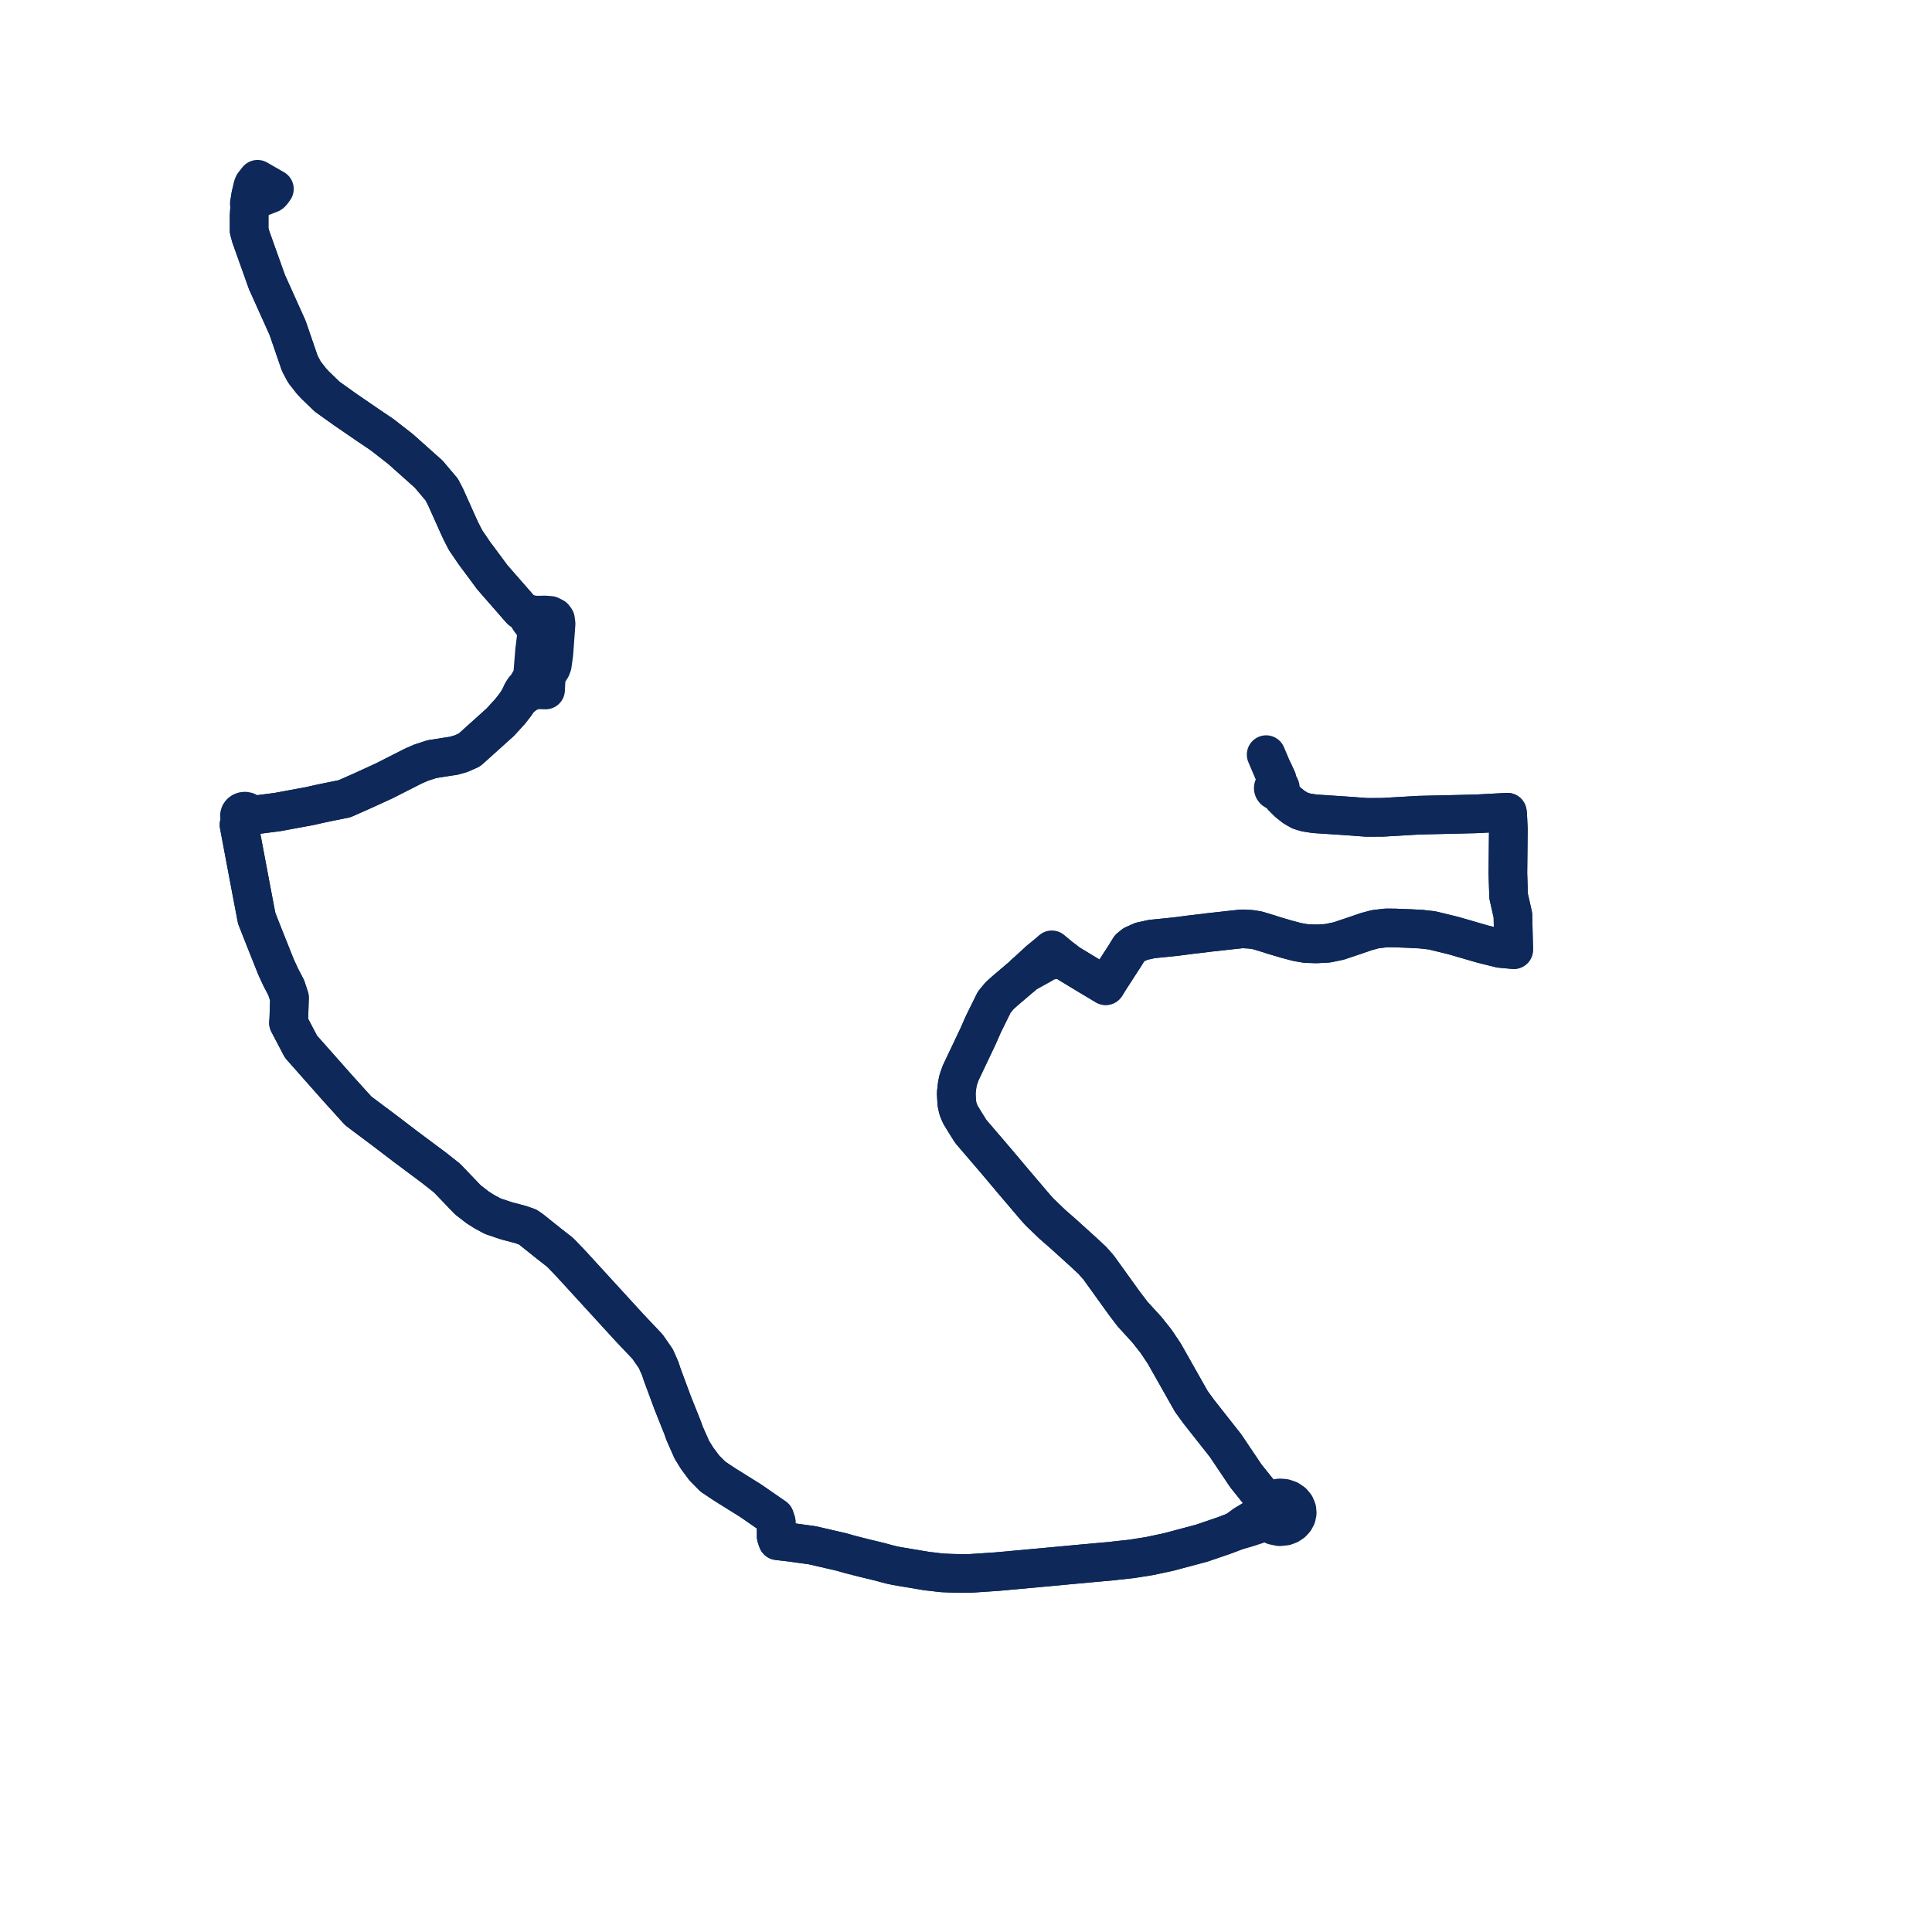     
<svg width="215.54" height="215.54" version="1.1"
     xmlns="http://www.w3.org/2000/svg">

  <title>Plan de ligne</title>
  <desc>Du 2022-01-03 au 2023-07-07</desc>

<path d='M 142.142 86.234 L 142.471 86.956 L 142.487 87.113 L 142.505 87.27 L 142.5 87.582 L 142.381 87.584 L 142.268 87.615 L 142.171 87.674 L 142.098 87.755 L 142.057 87.852 L 142.051 87.961 L 142.086 88.066 L 142.158 88.156 L 142.258 88.222 L 142.378 88.258 L 142.505 88.258 L 142.625 88.225 L 142.764 88.429 L 143.092 88.914 L 143.728 89.544 L 143.915 89.69 L 144.39 90.063 L 145.056 90.441 L 145.7 90.637 L 146.654 90.787 L 150.053 91.011 L 152.481 91.19 L 154.259 91.18 L 158.321 90.944 L 161.582 90.871 L 164.701 90.796 L 168.164 90.612 L 168.199 90.858 L 168.276 92.53 L 168.244 95.494 L 168.224 97.428 L 168.305 99.979 L 168.784 102.1 L 168.871 105.739 L 168.875 105.948 L 167.372 105.81 L 165.969 105.461 L 165.344 105.304 L 162.144 104.375 L 159.778 103.798 L 158.562 103.659 L 157.296 103.593 L 155.555 103.526 L 155.016 103.525 L 154.618 103.525 L 153.425 103.665 L 152.443 103.93 L 151.207 104.354 L 149.353 104.977 L 148.104 105.238 L 146.836 105.302 L 145.69 105.263 L 144.709 105.09 L 143.618 104.803 L 142.531 104.482 L 141.938 104.306 L 141.726 104.23 L 140.289 103.792 L 139.544 103.675 L 138.58 103.623 L 137.402 103.75 L 134.849 104.031 L 134.446 104.086 L 132.843 104.273 L 131.155 104.493 L 128.511 104.76 L 127.355 105.011 L 126.46 105.411 L 126.028 105.767 L 125.534 106.573 L 123.769 109.3 L 123.392 109.92 L 123.355 109.97 L 121.524 108.876 L 120.457 108.23 L 119.193 107.465 L 118.73 107.098 L 118.298 106.757 L 117.72 106.277 L 117.345 105.966 L 116.884 106.364 L 116.093 107.013 L 115.903 107.169 L 115.671 107.383 L 114.248 108.691 L 114.126 108.837 L 113.682 109.212 L 113.055 109.744 L 112.64 110.097 L 112.179 110.488 L 111.511 111.087 L 110.917 111.812 L 110.292 113.078 L 109.714 114.249 L 109.132 115.573 L 108.981 115.892 L 108.788 116.297 L 107.165 119.717 L 106.886 120.521 L 106.78 121.082 L 106.741 121.427 L 106.681 121.966 L 106.709 122.514 L 106.75 123.139 L 106.886 123.739 L 107.139 124.347 L 107.8 125.425 L 108.307 126.23 L 108.977 127.012 L 111.118 129.511 L 113.014 131.762 L 115.454 134.63 L 115.948 135.186 L 117.38 136.564 L 118.63 137.657 L 119.621 138.554 L 121.085 139.882 L 121.383 140.162 L 121.875 140.623 L 122.568 141.41 L 125.446 145.408 L 126.334 146.579 L 127.971 148.375 L 128.964 149.626 L 129.895 151.015 L 132.261 155.201 L 132.915 156.357 L 133.756 157.508 L 136.736 161.292 L 138.992 164.653 L 140.985 167.137 L 141.428 167.689 L 141.117 168.15 L 140.998 168.673 L 140.362 169.13 L 140.234 169.243 L 138.846 170.08 L 137.824 170.829 L 136.518 171.323 L 134.051 172.165 L 132.659 172.536 L 130.371 173.146 L 128.237 173.6 L 126.266 173.914 L 124.472 174.108 L 124.101 174.157 L 122.86 174.267 L 121.168 174.419 L 118.409 174.675 L 116.791 174.826 L 111.236 175.334 L 108.234 175.534 L 107.221 175.54 L 106.155 175.517 L 105.163 175.475 L 104.707 175.428 L 103.978 175.337 L 103.466 175.287 L 101.401 174.94 L 100.012 174.706 L 99.448 174.586 L 98.792 174.416 L 98.166 174.245 L 96.441 173.828 L 95.223 173.517 L 94.793 173.408 L 93.904 173.152 L 90.632 172.396 L 88.226 172.064 L 86.755 171.892 L 86.594 171.427 L 86.596 169.789 L 86.539 169.62 L 86.424 169.272 L 83.757 167.428 L 82.74 166.793 L 80.875 165.629 L 79.535 164.738 L 78.575 163.767 L 77.774 162.689 L 77.185 161.74 L 76.349 159.843 L 76.178 159.34 L 75.047 156.51 L 73.855 153.29 L 73.665 152.698 L 73.16 151.561 L 72.238 150.237 L 70.172 148.052 L 67.057 144.647 L 65.219 142.639 L 63.767 141.051 L 62.604 139.836 L 62.392 139.642 L 62.218 139.505 L 61.346 138.827 L 59.262 137.162 L 58.864 136.888 L 58.112 136.624 L 56.91 136.304 L 56.475 136.188 L 54.956 135.675 L 54.039 135.176 L 53.295 134.707 L 52.197 133.856 L 49.869 131.429 L 48.432 130.294 L 46.75 129.039 L 46.198 128.627 L 45.218 127.896 L 42.903 126.129 L 40.337 124.209 L 39.958 123.919 L 39.517 123.433 L 37.639 121.355 L 34.915 118.278 L 33.576 116.765 L 32.186 114.118 L 32.221 113.654 L 32.278 111.903 L 32.297 111.306 L 31.932 110.187 L 31.324 109.029 L 30.791 107.871 L 29.471 104.562 L 29.316 104.169 L 28.64 102.452 L 28.576 102.125 L 27.943 98.805 L 27.777 97.923 L 26.665 92.021 L 26.916 91.631 L 27.055 91.468 L 27.246 91.514 L 27.443 91.502 L 27.626 91.435 L 27.773 91.32 L 27.868 91.17 L 27.897 91.053 L 27.893 90.933 L 28.193 90.912 L 28.825 90.869 L 29.25 90.814 L 30.953 90.594 L 34.578 89.925 L 34.994 89.83 L 35.673 89.675 L 36.311 89.543 L 36.586 89.486 L 38.431 89.113 L 40.416 88.236 L 42.876 87.108 L 46.116 85.462 L 46.976 85.088 L 48.184 84.693 L 50.292 84.361 L 50.53 84.338 L 51.406 84.093 L 52.347 83.677 L 52.586 83.472 L 53.714 82.457 L 55.825 80.556 L 56.948 79.322 L 57.519 78.582 L 57.867 78.05 L 58.669 77.396 L 59.17 77.156 L 59.579 77.017 L 60.049 76.954 L 60.865 76.977 L 60.887 76.546 L 60.9 76.282 L 60.934 75.726 L 60.935 75.699 L 60.954 75.377 L 61.503 74.5 L 61.614 74.201 L 61.792 72.948 L 62.036 69.592 L 61.971 69.102 L 61.795 68.861 L 61.383 68.653 L 60.78 68.608 L 60.112 68.625 L 59.858 68.625 L 59.403 68.582 L 58.63 68.395 L 58.11 68.048 L 57.79 67.682 L 55.479 65.04 L 54.91 64.382 L 52.929 61.712 L 51.946 60.274 L 51.396 59.192 L 51.14 58.638 L 50.979 58.278 L 50.681 57.614 L 49.718 55.465 L 49.281 54.619 L 47.825 52.898 L 44.684 50.096 L 42.614 48.483 L 40.957 47.365 L 38.473 45.66 L 36.497 44.249 L 35.198 42.997 L 34.77 42.543 L 33.966 41.517 L 33.45 40.55 L 32.089 36.589 L 31.689 35.7 L 29.779 31.455 L 29.35 30.251 L 27.988 26.434 L 27.792 25.72 L 27.794 24.126 L 27.809 23.799 L 27.846 23.283 L 27.863 23.127 L 27.865 22.93 L 27.971 22.849 L 28.051 22.724 L 28.14 22.59 L 28.192 22.452 L 28.288 22.366 L 28.464 22.262 L 29.119 22.009 L 29.82 21.739 L 30.185 21.597 L 30.265 21.535 L 30.38 21.403 L 30.474 21.273 L 30.613 21.081 L 30.365 20.938 L 28.732 20 L 28.484 20.318 L 28.295 20.553 L 28.242 20.672 L 28.186 20.815 L 28.14 21.023 L 27.999 21.651 L 27.963 21.848' fill='transparent' stroke='#0d2859' stroke-linecap='round' stroke-linejoin='round' stroke-width='4.311'/><path d='M 27.964 21.839 L 27.814 22.655 L 27.817 22.803 L 27.865 22.93 L 27.863 23.127 L 27.846 23.283 L 27.809 23.799 L 27.794 24.126 L 27.792 25.72 L 27.988 26.434 L 28.869 28.904 L 29.779 31.455 L 31.689 35.7 L 32.089 36.589 L 33.45 40.55 L 33.966 41.517 L 34.77 42.543 L 35.198 42.997 L 36.497 44.249 L 38.473 45.66 L 40.957 47.365 L 42.614 48.483 L 44.684 50.096 L 46.451 51.672 L 47.825 52.898 L 49.281 54.619 L 49.718 55.465 L 50.681 57.614 L 50.979 58.278 L 51.14 58.638 L 51.396 59.192 L 51.946 60.274 L 52.929 61.712 L 54.91 64.382 L 55.479 65.04 L 58.11 68.048 L 58.63 68.395 L 59.107 69.173 L 59.506 69.7 L 59.667 70.05 L 59.875 70.646 L 59.698 72.133 L 59.642 72.551 L 59.602 73.056 L 59.409 75.455 L 59.341 75.573 L 59.097 75.999 L 58.875 76.386 L 58.724 76.65 L 58.483 76.871 L 58.25 77.225 L 57.867 78.05 L 57.519 78.582 L 56.948 79.322 L 55.825 80.556 L 54.35 81.884 L 52.586 83.472 L 52.347 83.677 L 51.406 84.093 L 50.53 84.338 L 50.292 84.361 L 48.184 84.693 L 46.976 85.088 L 46.116 85.462 L 42.876 87.108 L 40.416 88.236 L 38.431 89.113 L 36.586 89.486 L 36.311 89.543 L 35.673 89.675 L 34.994 89.83 L 34.578 89.925 L 33.457 90.132 L 30.953 90.594 L 28.825 90.869 L 28.193 90.912 L 27.893 90.933 L 27.83 90.765 L 27.703 90.625 L 27.53 90.531 L 27.329 90.494 L 27.151 90.512 L 26.987 90.574 L 26.853 90.677 L 26.759 90.809 L 26.717 90.96 L 26.729 91.115 L 26.793 91.26 L 26.906 91.381 L 27.055 91.468 L 26.916 91.631 L 26.665 92.021 L 26.729 92.36 L 27.777 97.923 L 27.943 98.805 L 28.576 102.125 L 28.64 102.452 L 29.002 103.371 L 29.316 104.169 L 29.471 104.562 L 30.791 107.871 L 31.324 109.029 L 31.932 110.187 L 32.297 111.306 L 32.278 111.903 L 32.221 113.654 L 32.186 114.118 L 33.576 116.765 L 34.443 117.745 L 37.639 121.355 L 39.517 123.433 L 39.958 123.919 L 40.337 124.209 L 42.903 126.129 L 45.218 127.896 L 46.198 128.627 L 46.75 129.039 L 48.432 130.294 L 49.869 131.429 L 51.389 133.013 L 52.197 133.856 L 53.295 134.707 L 54.039 135.176 L 54.956 135.675 L 56.475 136.188 L 56.91 136.304 L 58.112 136.624 L 58.864 136.888 L 59.262 137.162 L 61.346 138.827 L 62.218 139.505 L 62.392 139.642 L 62.604 139.836 L 63.767 141.051 L 67.057 144.647 L 69.32 147.121 L 70.172 148.052 L 72.238 150.237 L 73.16 151.561 L 73.665 152.698 L 73.855 153.29 L 75.047 156.51 L 76.178 159.34 L 76.349 159.843 L 77.185 161.74 L 77.774 162.689 L 78.575 163.767 L 79.535 164.738 L 80.875 165.629 L 83.757 167.428 L 86.424 169.272 L 86.539 169.62 L 86.596 169.789 L 86.594 171.427 L 86.755 171.892 L 88.226 172.064 L 90.632 172.396 L 93.904 173.152 L 94.793 173.408 L 95.223 173.517 L 96.441 173.828 L 98.166 174.245 L 98.792 174.416 L 99.448 174.586 L 100.012 174.706 L 101.401 174.94 L 103.466 175.287 L 103.978 175.337 L 104.707 175.428 L 105.163 175.475 L 106.155 175.517 L 107.221 175.54 L 108.234 175.534 L 109.319 175.462 L 111.236 175.334 L 116.791 174.826 L 118.409 174.675 L 121.168 174.419 L 122.86 174.267 L 124.101 174.157 L 124.472 174.108 L 126.266 173.914 L 128.237 173.6 L 130.371 173.146 L 134.051 172.165 L 136.518 171.323 L 137.824 170.829 L 139.196 170.434 L 140.741 169.923 L 141.592 169.898 L 142.13 170.199 L 142.756 170.325 L 143.393 170.26 L 143.811 170.102 L 144.171 169.861 L 144.453 169.552 L 144.64 169.191 L 144.72 168.803 L 144.688 168.41 L 144.512 167.977 L 144.203 167.605 L 143.785 167.323 L 143.291 167.154 L 142.778 167.112 L 142.271 167.193 L 141.809 167.39 L 141.428 167.689 L 140.985 167.137 L 140.503 166.536 L 138.992 164.653 L 136.736 161.292 L 133.756 157.508 L 132.915 156.357 L 129.895 151.015 L 128.964 149.626 L 127.971 148.375 L 126.334 146.579 L 125.446 145.408 L 124.379 143.925 L 122.568 141.41 L 121.875 140.623 L 121.383 140.162 L 121.085 139.882 L 119.621 138.554 L 118.63 137.657 L 117.38 136.564 L 115.948 135.186 L 115.454 134.63 L 113.014 131.762 L 111.118 129.511 L 108.977 127.012 L 108.307 126.23 L 107.8 125.425 L 107.139 124.347 L 106.886 123.739 L 106.75 123.139 L 106.709 122.514 L 106.681 121.966 L 106.741 121.427 L 106.78 121.082 L 106.886 120.521 L 107.165 119.717 L 108.981 115.892 L 109.132 115.573 L 109.714 114.249 L 110.292 113.078 L 110.917 111.812 L 111.511 111.087 L 112.179 110.488 L 113.055 109.744 L 113.682 109.212 L 114.126 108.837 L 114.248 108.691 L 116.057 107.693 L 116.836 107.24 L 117.598 107.068 L 118.73 107.098 L 119.193 107.465 L 120.457 108.23 L 121.105 108.622 L 121.524 108.876 L 123.355 109.97 L 123.392 109.92 L 123.769 109.3 L 125.534 106.573 L 126.028 105.767 L 126.46 105.411 L 127.355 105.011 L 128.511 104.76 L 131.155 104.493 L 132.843 104.273 L 134.446 104.086 L 134.849 104.031 L 137.402 103.75 L 138.58 103.623 L 139.544 103.675 L 140.289 103.792 L 141.726 104.23 L 141.938 104.306 L 142.531 104.482 L 143.618 104.803 L 144.709 105.09 L 145.69 105.263 L 146.836 105.302 L 148.104 105.238 L 149.353 104.977 L 151.207 104.354 L 152.443 103.93 L 153.425 103.665 L 154.618 103.525 L 155.016 103.525 L 155.555 103.526 L 157.296 103.593 L 158.562 103.659 L 159.778 103.798 L 162.144 104.375 L 165.344 105.304 L 165.969 105.461 L 167.372 105.81 L 168.875 105.948 L 168.871 105.739 L 168.784 102.1 L 168.481 100.756 L 168.305 99.979 L 168.224 97.428 L 168.276 92.53 L 168.199 90.858 L 168.164 90.612 L 164.701 90.796 L 161.582 90.871 L 158.321 90.944 L 154.259 91.18 L 152.481 91.19 L 150.053 91.011 L 146.654 90.787 L 145.7 90.637 L 145.056 90.441 L 144.39 90.063 L 143.728 89.544 L 143.092 88.914 L 142.764 88.429 L 142.625 88.225 L 142.726 88.161 L 142.798 88.074 L 142.836 87.972 L 142.835 87.864 L 142.795 87.762 L 142.721 87.676 L 142.619 87.614 L 142.5 87.582 L 142.505 87.27 L 142.487 87.113 L 142.471 86.956 L 142.13 86.208 L 141.869 85.634 L 141.802 85.477 L 141.255 84.189' fill='transparent' stroke='#0d2859' stroke-linecap='round' stroke-linejoin='round' stroke-width='4.311'/>
</svg>
